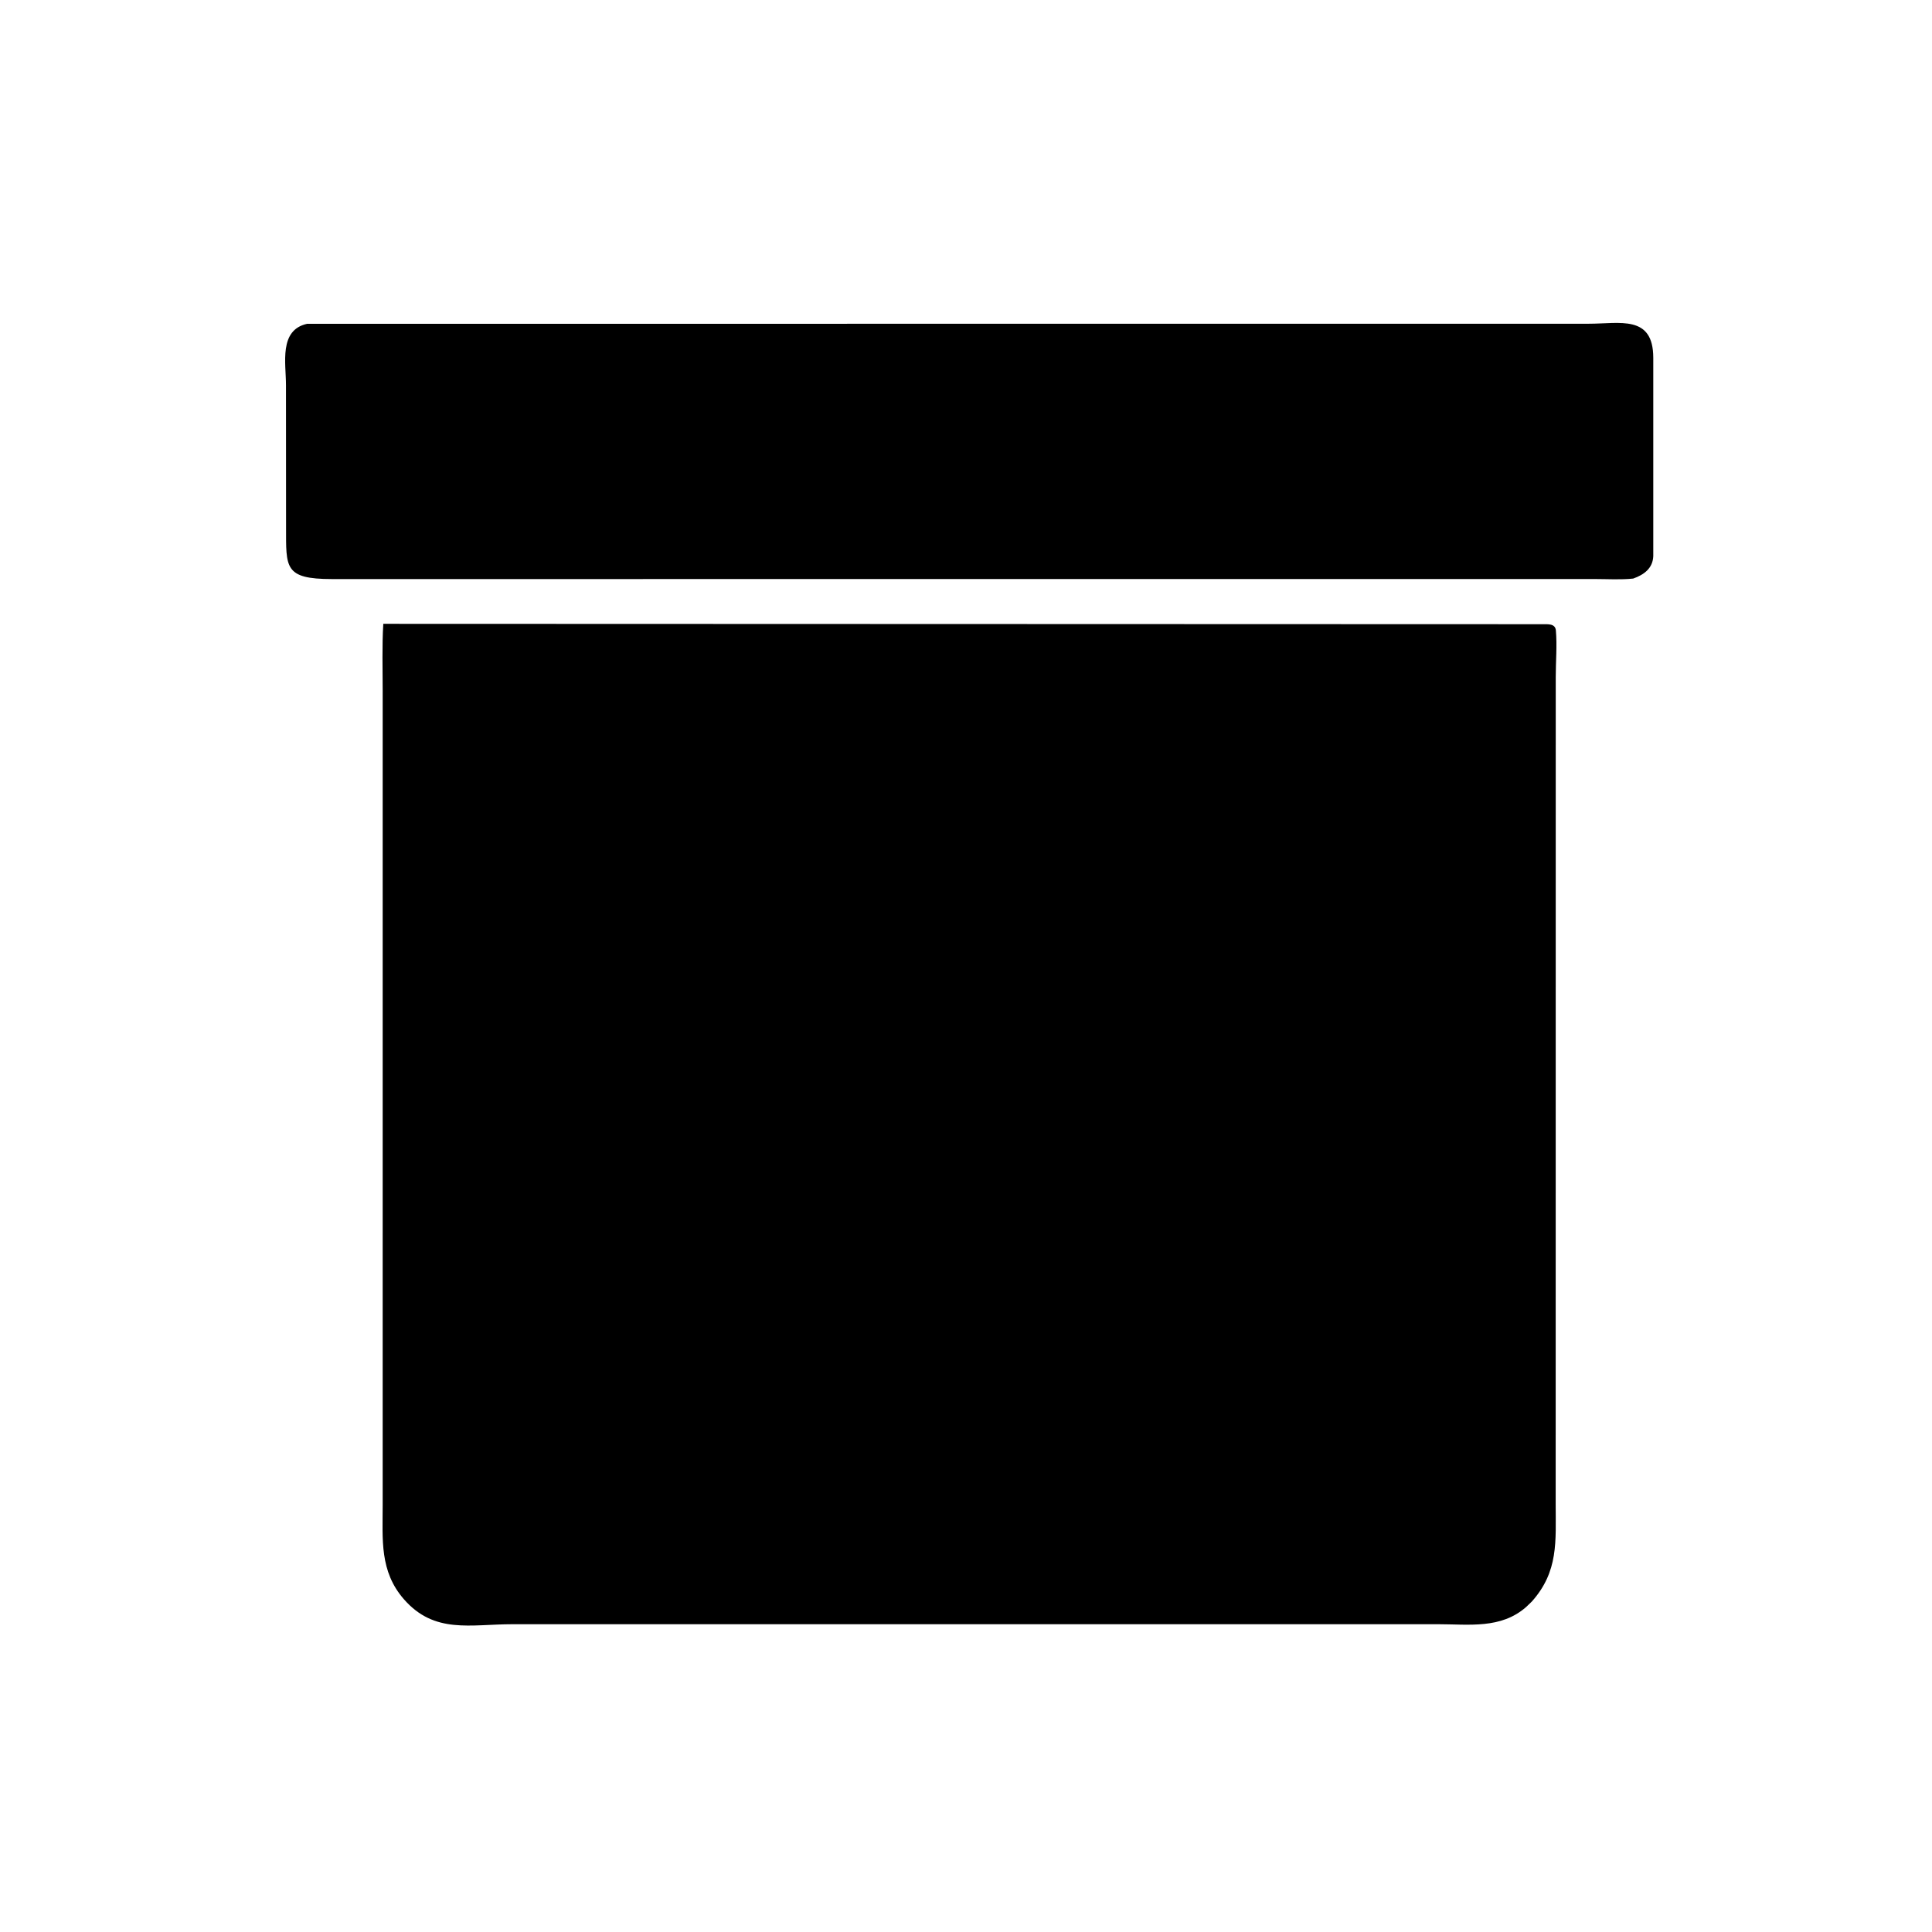 <svg version="1.1" xmlns="http://www.w3.org/2000/svg" style="display: block;" viewBox="0 0 2048 2048" width="640" height="640">
<path transform="translate(0,0)" fill="rgb(0,0,0)" d="M 1731.27 613.303 C 1718.05 614.731 1704.07 613.81 1690.73 613.796 L 351.863 613.838 C 300.98 613.812 303.341 601.461 303.24 559.07 L 303.149 408.192 C 303.157 385.138 295.444 349.816 325.548 343.251 L 1684.09 343.171 C 1717.14 343.192 1752.48 333.408 1752.54 379.255 L 1752.54 589.55 C 1752.02 602.368 1742.83 609.22 1731.27 613.303 z"/>
<path transform="translate(0,0)" fill="rgb(0,0,0)" d="M 1623.75 1697.75 L 1617.76 1703.5 C 1591 1726.98 1557.3 1721.76 1524.44 1721.73 L 543.036 1721.74 C 498.611 1721.77 460.668 1732.35 428.247 1695.36 C 402.211 1665.66 405.67 1631.99 405.652 1595.37 L 405.661 732.654 C 405.669 708.968 404.863 684.912 406.314 661.281 L 1634.89 661.683 C 1640.63 661.739 1648.63 660.79 1649.29 668.271 C 1650.67 684.045 1649.16 701.455 1649.16 717.363 L 1649.08 1594.35 C 1649.08 1633.85 1652.28 1665.82 1623.75 1697.75 z"/>
</svg>